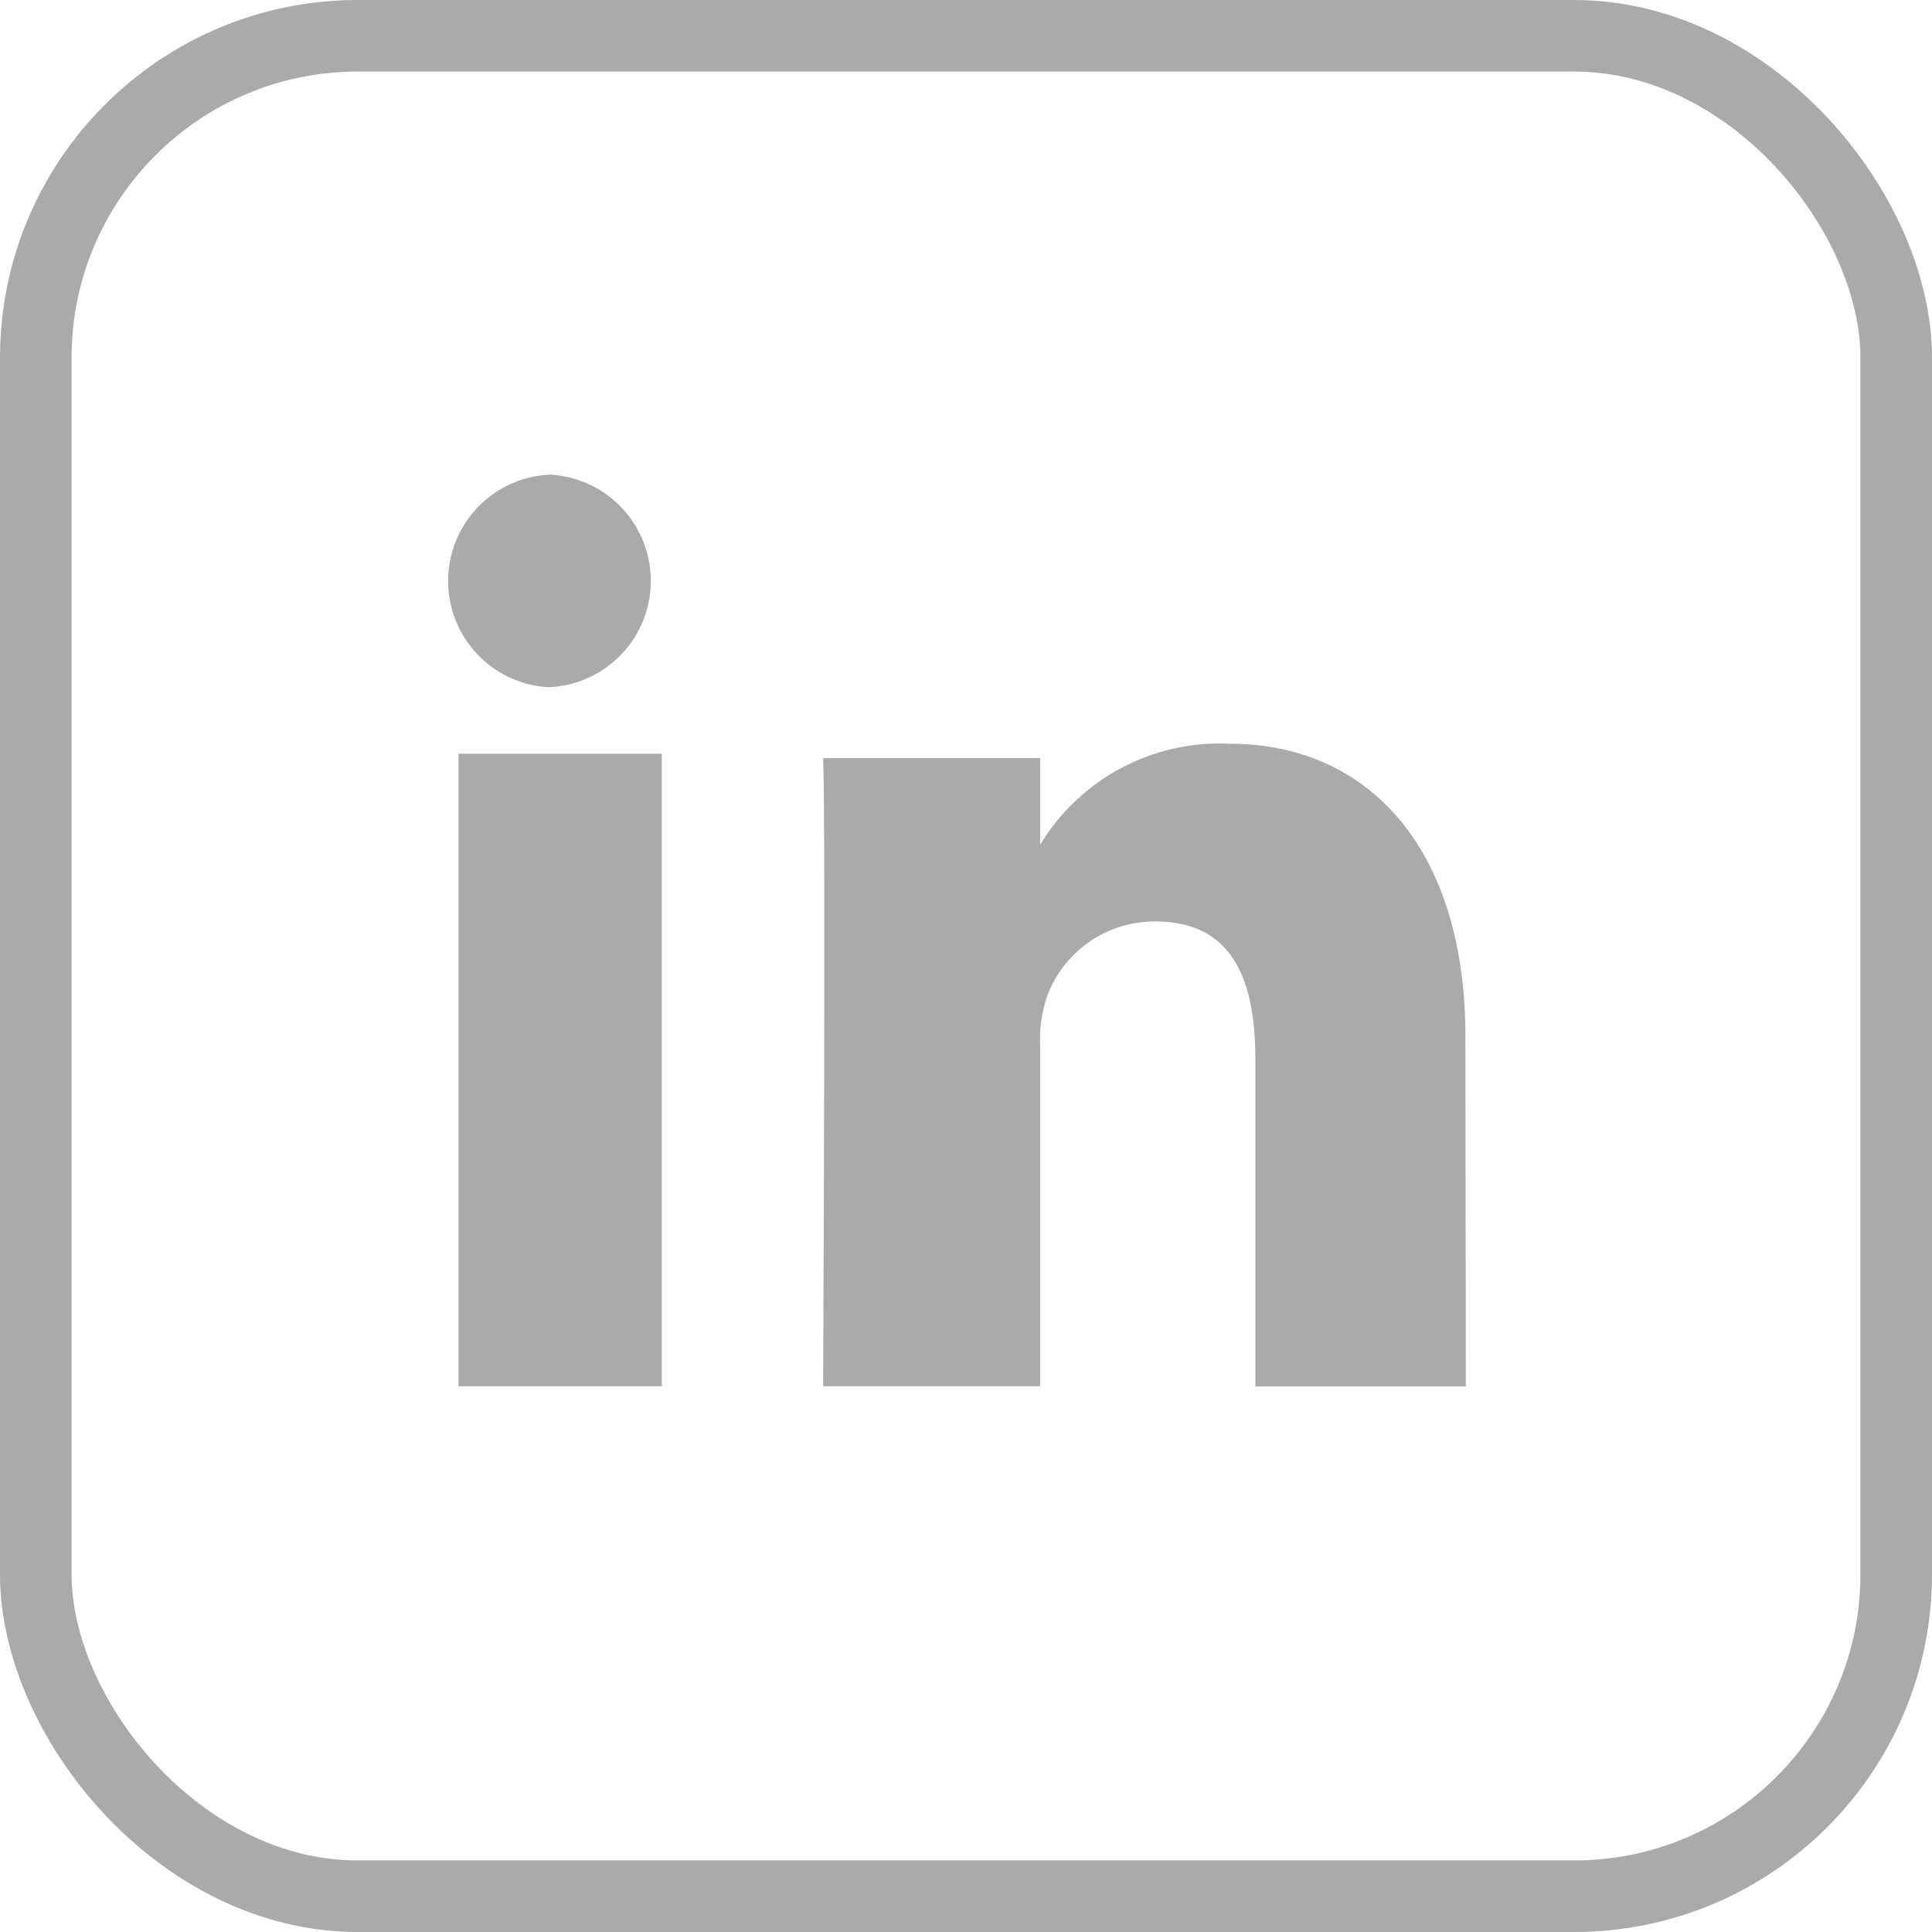 <svg xmlns="http://www.w3.org/2000/svg" width="27" height="27" viewBox="0 0 27 27">
    <defs>
        <style>
            .cls-1,.cls-2{fill:#aaa}.cls-1{fill-rule:evenodd}.cls-3,.cls-5{fill:none}.cls-3{stroke:#aaa}.cls-4{stroke:none}
        </style>
    </defs>
    <g id="Group_628" data-name="Group 628" transform="translate(-784 -115)">
        <path id="Path_371" d="M664.846 415.991a1.488 1.488 0 0 0-.032 2.971h.016a1.487 1.487 0 0 0 .017-2.971z" class="cls-1" data-name="Path 371" transform="translate(126.836 -294.358)"/>
        <path id="Rectangle_290" d="M0 0h2.841v8.841H0z" class="cls-2" data-name="Rectangle 290" transform="translate(790.408 125.533)"/>
        <path id="Path_370" d="M678.387 424.372c0-2.623-1.358-4.086-3.293-4.086a2.933 2.933 0 0 0-2.65 1.412v-1.211h-3.033c.039.8 0 8.778 0 8.778h3.033V424.5a1.871 1.871 0 0 1 .1-.692 1.6 1.6 0 0 1 1.508-1.038c1.065 0 1.4.784 1.4 1.93v4.567h2.941z" class="cls-1" data-name="Path 370" transform="translate(126.092 -294.892)"/>
        <g id="Rectangle_289" class="cls-3" data-name="Rectangle 289" transform="translate(784 115)">
            <rect width="27" height="27" class="cls-4" rx="5"/>
            <rect width="26" height="26" x=".5" y=".5" class="cls-5" rx="4.5"/>
        </g>
    </g>
</svg>

